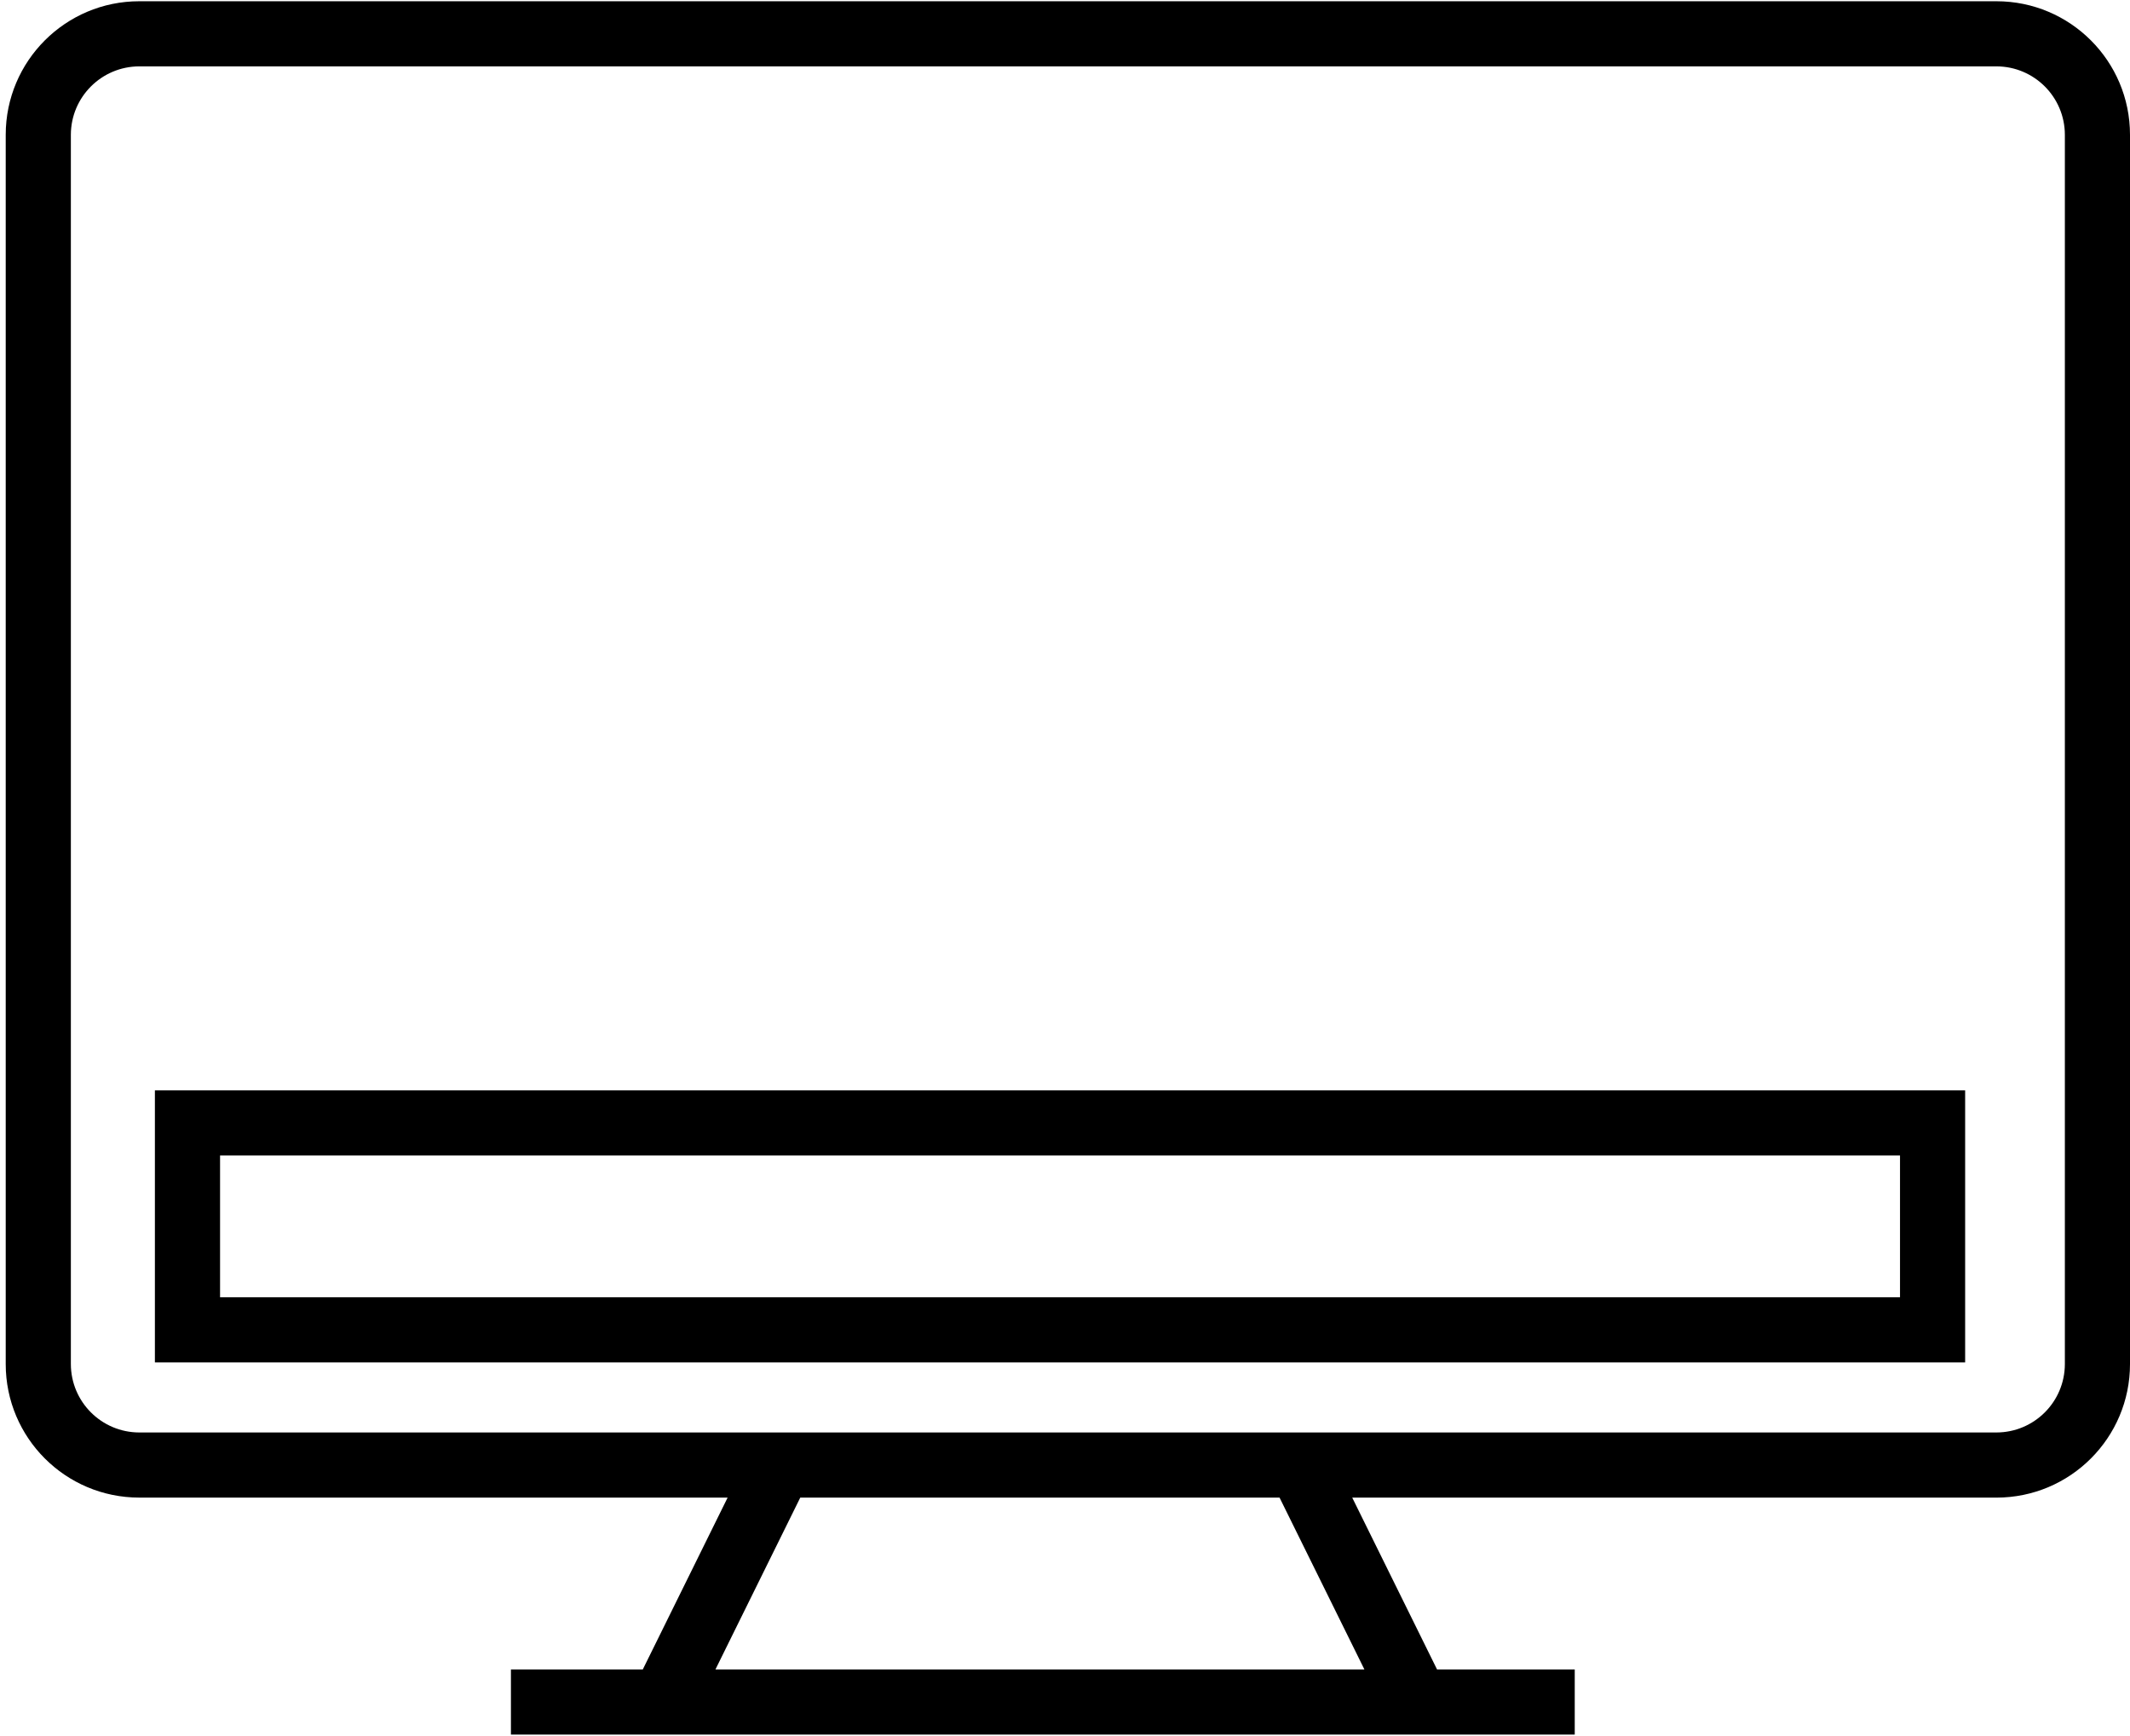 <?xml version="1.0" encoding="utf-8"?>
<!-- Generator: Adobe Illustrator 17.0.0, SVG Export Plug-In . SVG Version: 6.00 Build 0)  -->
<!DOCTYPE svg PUBLIC "-//W3C//DTD SVG 1.1//EN" "http://www.w3.org/Graphics/SVG/1.1/DTD/svg11.dtd">
<svg version="1.1" id="Layer_1" xmlns="http://www.w3.org/2000/svg" xmlns:xlink="http://www.w3.org/1999/xlink" x="0px" y="0px"
	 width="119px" height="97px" viewBox="0 0 86 70" enable-background="new 0 0 86 70" xml:space="preserve">
<g>
	<path d="M80.608,0H5.623C2.645,0.001,0.232,2.414,0.231,5.392v49.645c0.001,2.978,2.413,5.391,5.392,5.392h23.755l-3.425,6.94
		h-5.324V70h42.952v-2.63h-5.559l-3.425-6.94h26.011c2.978-0.001,5.391-2.414,5.392-5.392V5.392C85.999,2.414,83.587,0.001,80.608,0
		z M55.089,67.37H28.886l3.425-6.94h19.352L55.089,67.37z M83.37,55.037c-0.003,1.525-1.237,2.759-2.762,2.762H5.623
		c-1.525-0.003-2.759-1.237-2.762-2.762V5.392C2.864,3.867,4.099,2.633,5.623,2.63h74.985c1.525,0.003,2.759,1.237,2.762,2.762
		V55.037z"/>
	<path d="M6.254,54.97h73.09v-1.315v-9.672H6.254V54.97z M8.885,46.613h67.829l0,5.726H8.885V46.613z"/>
</g>
</svg>
